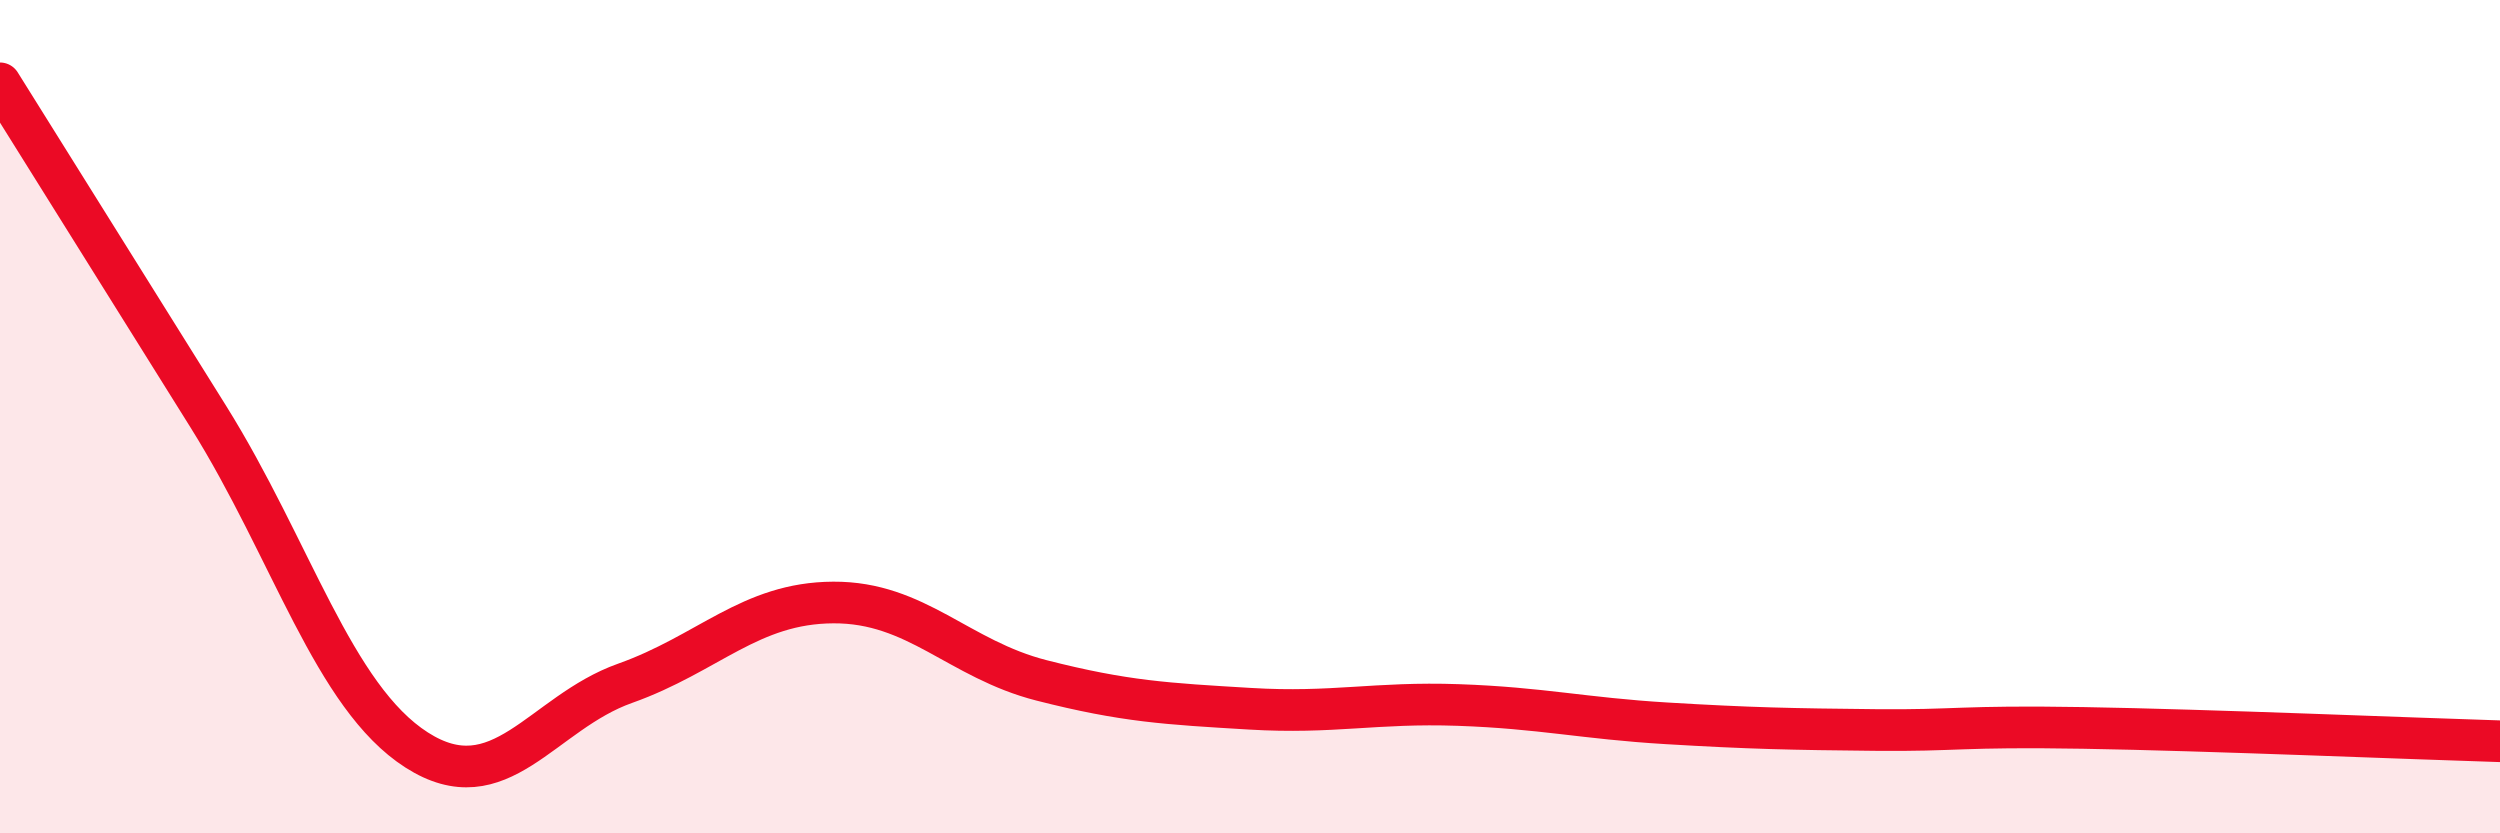 
    <svg width="60" height="20" viewBox="0 0 60 20" xmlns="http://www.w3.org/2000/svg">
      <path
        d="M 0,2 C 1,3.6 3,6.8 5,10 C 7,13.2 8,16.72 10,18 C 12,19.28 13,17.11 15,16.4 C 17,15.69 18,14.47 20,14.46 C 22,14.45 23,15.82 25,16.33 C 27,16.84 28,16.89 30,17.01 C 32,17.13 33,16.85 35,16.92 C 37,16.99 38,17.24 40,17.36 C 42,17.48 43,17.5 45,17.52 C 47,17.54 47,17.42 50,17.47 C 53,17.52 58,17.73 60,17.79L60 20L0 20Z"
        fill="#EB0A25"
        opacity="0.1"
        stroke-linecap="round"
        stroke-linejoin="round"
      />
      <path
        d="M 0,2 C 1,3.6 3,6.8 5,10 C 7,13.2 8,16.72 10,18 C 12,19.28 13,17.11 15,16.4 C 17,15.69 18,14.47 20,14.46 C 22,14.45 23,15.82 25,16.33 C 27,16.84 28,16.89 30,17.01 C 32,17.13 33,16.85 35,16.92 C 37,16.99 38,17.24 40,17.36 C 42,17.48 43,17.5 45,17.52 C 47,17.54 47,17.42 50,17.47 C 53,17.52 58,17.73 60,17.79"
        stroke="#EB0A25"
        stroke-width="1"
        fill="none"
        stroke-linecap="round"
        stroke-linejoin="round"
      />
    </svg>
  